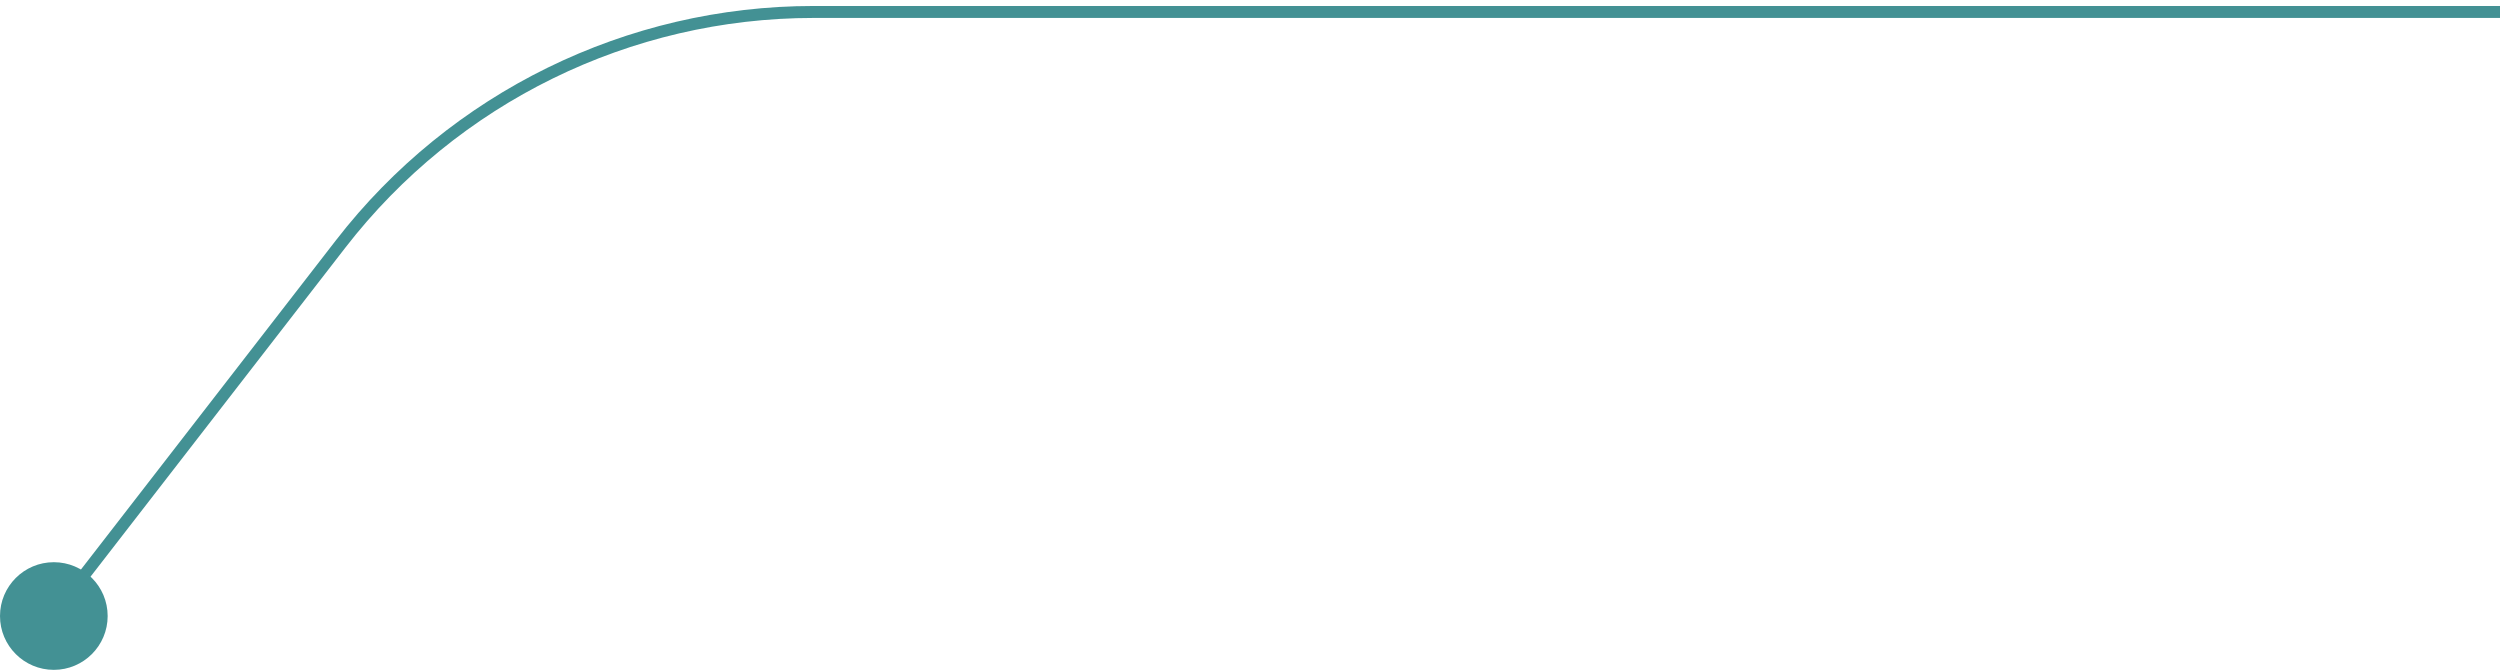 <?xml version="1.0" encoding="UTF-8"?> <svg xmlns="http://www.w3.org/2000/svg" width="209" height="56" viewBox="0 0 209 56" fill="none"><circle cx="4.5" cy="51.5" r="4.5" fill="#439194"></circle><path d="M4 52L28.487 20.384C37.957 8.157 52.552 1 68.017 1H86.5H160H209" stroke="#439194"></path></svg> 